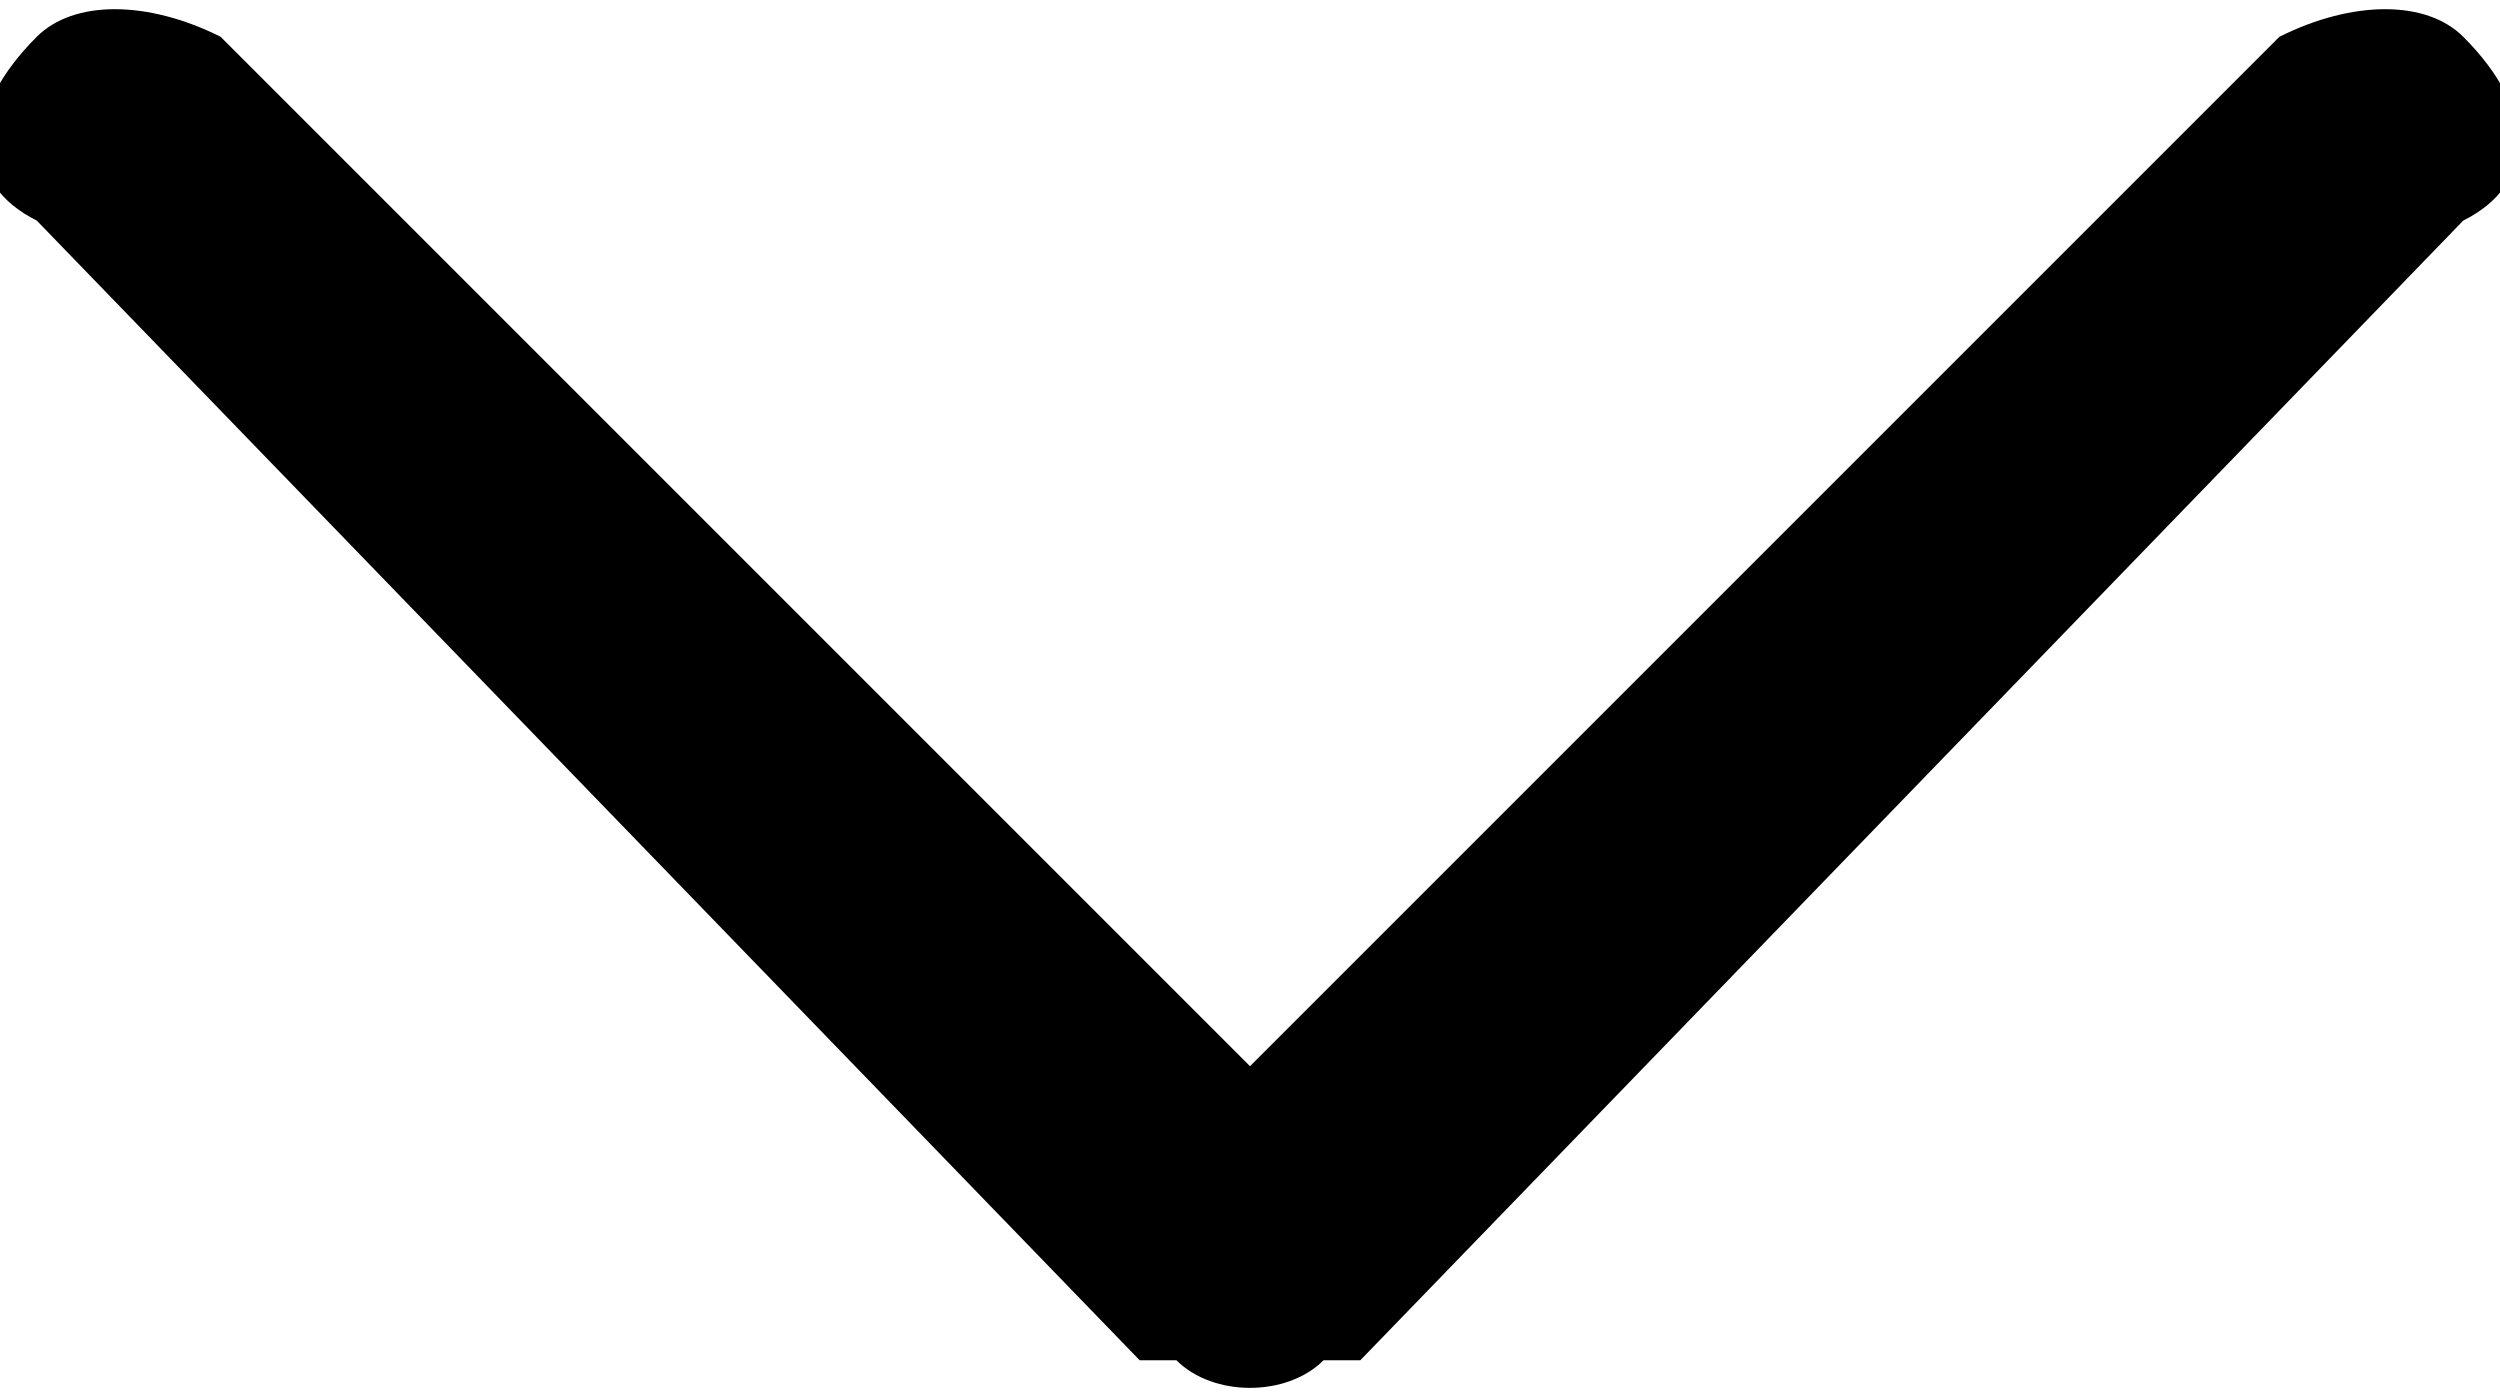 <?xml version="1.0" encoding="UTF-8"?> <svg xmlns="http://www.w3.org/2000/svg" xmlns:xlink="http://www.w3.org/1999/xlink" xml:space="preserve" width="0.068in" height="0.038in" version="1.1" style="shape-rendering:geometricPrecision; text-rendering:geometricPrecision; image-rendering:optimizeQuality; fill-rule:evenodd; clip-rule:evenodd" viewBox="0 0 68 38"> <defs> <style type="text/css"> .fil0 {fill:black;fill-rule:nonzero} </style> </defs> <g id="Layer_x0020_1">  <path class="fil0" d="M1 6c-2,-1 -2,-3 0,-5 1,-1 3,-1 5,0l28 28 28 -28c2,-1 4,-1 5,0 2,2 2,4 0,5l-30 31 -1 0c-1,1 -3,1 -4,0l-1 0 -30 -31z"></path> </g> </svg> 